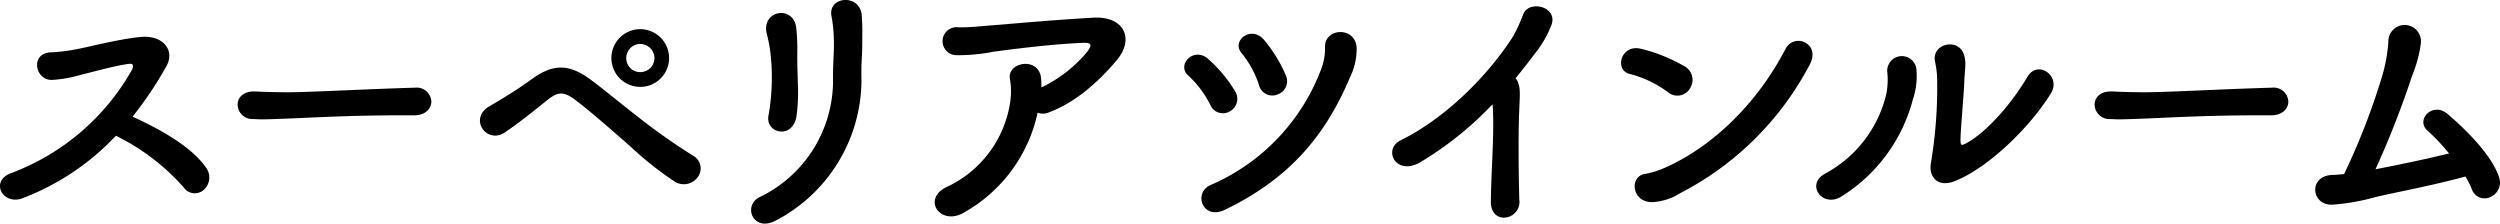 <?xml version="1.0" encoding="UTF-8"?>
<svg xmlns="http://www.w3.org/2000/svg" width="372.599" height="33.326" viewBox="0 0 372.599 33.326">
  <g id="Сгруппировать_261" data-name="Сгруппировать 261" transform="translate(-7563.979 -7331.346)">
    <g id="Сгруппировать_260" data-name="Сгруппировать 260">
      <path id="Контур_2079" data-name="Контур 2079" d="M7567.337,7360.893c-2.96,1.12-5-2.64-1.559-3.8a34.521,34.521,0,0,0,17.877-15.358c.32-.639.12-.919-.361-.879-1.959.2-6.518,1.48-7.558,1.719a18.078,18.078,0,0,1-4.039.681c-2.56.04-3.28-4.119.04-4.119a24.7,24.7,0,0,0,3.559-.441c1.44-.24,6.279-1.519,9.638-1.84,3.4-.319,5.159,2.04,3.84,4.36a54.789,54.789,0,0,1-5.039,7.518c3.759,1.72,8.679,4.32,10.958,7.6a2.46,2.46,0,0,1-.36,3.319,1.992,1.992,0,0,1-2.959-.359,32.785,32.785,0,0,0-10.119-7.719A37.393,37.393,0,0,1,7567.337,7360.893Z"></path>
      <path id="Контур_2080" data-name="Контур 2080" d="M7625.669,7348.535h-2.08c-7.638,0-13.477.36-16.636.48-2.08.08-3.161.12-3.96.12-.48,0-.84-.04-1.28-.04a2.213,2.213,0,0,1-2.32-2.16c0-1,.8-1.959,2.4-1.959h.24c1.48.08,3.24.12,4.84.12,3.279,0,11.837-.481,18.877-.681h.079a2.191,2.191,0,0,1,2.44,2.04c0,1.04-.84,2.08-2.56,2.08Z"></path>
      <path id="Контур_2081" data-name="Контур 2081" d="M7664.6,7358.453a50.622,50.622,0,0,1-6.8-5.4c-2.84-2.48-6.119-5.36-8.119-6.839-1.759-1.319-2.6-1.159-4.119.04-2.439,1.96-4.4,3.519-6.358,4.84-2.72,1.8-5.48-2.12-2.2-3.96.96-.56,3.84-2.239,6.24-4,3.2-2.32,5.519-2.24,8.6-.04,1.6,1.16,4.4,3.479,7.279,5.718a91.42,91.42,0,0,0,8.319,5.839,2.163,2.163,0,0,1,.48,3.16A2.561,2.561,0,0,1,7664.6,7358.453Zm-5.2-14.158a4.3,4.3,0,0,1,0-8.6,4.3,4.3,0,1,1,0,8.6Zm0-6.4a2.1,2.1,0,0,0-2.08,2.121,2.066,2.066,0,0,0,2.08,2.079,2.1,2.1,0,0,0,2.12-2.079A2.134,2.134,0,0,0,7659.4,7337.9Z"></path>
      <path id="Контур_2082" data-name="Контур 2082" d="M7677.256,7360.692a19.271,19.271,0,0,0,10.878-17.077c-.04-3.2.2-4.439.12-6.4a20.813,20.813,0,0,0-.32-3.32c-.76-3.12,4.279-3.6,4.48-.2.12,1.68.08,2.28.08,3.52,0,1.439-.04,2.159-.08,2.919s-.081,1.639-.04,3.319a23.745,23.745,0,0,1-12.838,20.8C7676.176,7365.972,7674.617,7361.933,7677.256,7360.692Zm1.28-12.237a32.1,32.1,0,0,0,.2-9.759,23.51,23.51,0,0,0-.48-2.319c-.839-3.56,4.039-4.319,4.4-.84a32.194,32.194,0,0,1,.159,3.319c-.039,1.56.04,3.56.08,5.12a25.948,25.948,0,0,1-.2,4.638C7682.135,7352.254,7677.9,7351.214,7678.536,7348.455Z"></path>
      <path id="Контур_2083" data-name="Контур 2083" d="M7707.666,7363.013c-3.48,2.079-6.32-1.92-2.68-3.76a16.639,16.639,0,0,0,9.518-12.478,11.026,11.026,0,0,0,0-3.639c-.48-2.48,4.039-3.36,4.6-.4a9.715,9.715,0,0,1,.08,1.64,20.1,20.1,0,0,0,6.839-5.318c.681-.92.8-1.4-.72-1.321-5.039.2-11.477,1.08-13.277,1.321a27.777,27.777,0,0,1-5.48.519,2.089,2.089,0,1,1,.281-4.159c1.719.04,3.6-.2,5.279-.32,1.76-.12,8.438-.76,14.877-1.119,4.479-.241,6.2,3.119,3.359,6.438-2.559,3-5.959,6.159-10.038,7.679a2.227,2.227,0,0,1-1.679.04A22.46,22.46,0,0,1,7707.666,7363.013Z"></path>
      <path id="Контур_2084" data-name="Контур 2084" d="M7744.336,7346.935a15.275,15.275,0,0,0-3.239-4.32c-1.84-1.559.8-4.438,3-2.439a20.909,20.909,0,0,1,3.959,4.76,2.132,2.132,0,0,1-.76,3A2.055,2.055,0,0,1,7744.336,7346.935Zm.04,12a30.489,30.489,0,0,0,16.638-17.637,8.391,8.391,0,0,0,.44-2.92c-.08-2.879,4.519-3.159,4.719.08a9.742,9.742,0,0,1-1.04,4.52c-3.719,8.8-9.158,15.077-18.6,19.636C7743.217,7364.212,7741.777,7360.093,7744.376,7358.933Zm7.24-14.917a14.579,14.579,0,0,0-2.56-4.72c-1.639-1.84,1.4-4.279,3.319-2a20.786,20.786,0,0,1,3.24,5.278,2.084,2.084,0,0,1-1.2,2.84A2.056,2.056,0,0,1,7751.616,7344.016Z"></path>
      <path id="Контур_2085" data-name="Контур 2085" d="M7775.777,7355.453c-3.72,2.28-5.8-1.839-3.04-3.2,6.439-3.159,12.838-9.358,16.8-15.558a25.414,25.414,0,0,0,1.439-3.159c.84-2.359,5.52-1.16,4.119,1.8a15.493,15.493,0,0,1-1.959,3.479c-1.12,1.48-2.2,2.88-3.28,4.2a1.5,1.5,0,0,1,.36.6c.321.88.321,1.24.2,3.96-.161,3.119-.121,9.2,0,13.518a2.337,2.337,0,0,1-2.121,2.679c-1.04.121-2.159-.64-2.119-2.4.04-4.279.48-9.558.32-13.357a9.825,9.825,0,0,0-.08-1.12A50.4,50.4,0,0,1,7775.777,7355.453Z"></path>
      <path id="Контур_2086" data-name="Контур 2086" d="M7812.6,7345.1a16.485,16.485,0,0,0-5.679-2.72c-2.4-.521-1.4-4.52,1.64-3.76a24.6,24.6,0,0,1,6.6,2.68,2.3,2.3,0,0,1,.679,3.239A2.157,2.157,0,0,1,7812.6,7345.1Zm1.72,15.077a8.567,8.567,0,0,1-3.839,1.279c-3.319.28-3.8-3.919-1.24-4.2a13.809,13.809,0,0,0,3.08-1c7.238-3.279,13.718-9.8,17.757-17.6,1.319-2.519,5.358-.84,3.6,2.36A45.127,45.127,0,0,1,7814.32,7360.173Z"></path>
      <path id="Контур_2087" data-name="Контур 2087" d="M7835.934,7357.253a18.231,18.231,0,0,0,9.119-11.638,10.54,10.54,0,0,0,.2-3.559,2.183,2.183,0,1,1,4.36-.16,10.654,10.654,0,0,1-.52,4.2,24.31,24.31,0,0,1-10.638,14.517C7835.615,7362.412,7833.055,7358.853,7835.934,7357.253Zm19.4,1.08c-2.719,1.08-3.959-.84-3.559-2.76a68.806,68.806,0,0,0,.92-12.4,14.044,14.044,0,0,0-.32-2.64c-.56-2.68,3.439-3.6,4.279-1.12.439,1.24.16,2.04.08,4.159-.04,1.6-.561,7.2-.561,8.559,0,.92.08,1,1,.48,3.121-1.76,6.759-6.039,8.959-9.8,1.56-2.639,5.079-.12,3.52,2.44C7866.569,7350.255,7860.371,7356.333,7855.331,7358.333Z"></path>
      <path id="Контур_2088" data-name="Контур 2088" d="M7902.433,7348.535h-2.08c-7.639,0-13.478.36-16.637.48-2.08.08-3.16.12-3.96.12-.479,0-.839-.04-1.279-.04a2.213,2.213,0,0,1-2.32-2.16c0-1,.8-1.959,2.4-1.959h.239c1.481.08,3.241.12,4.84.12,3.28,0,11.838-.481,18.877-.681h.079a2.192,2.192,0,0,1,2.441,2.04c0,1.04-.84,2.08-2.56,2.08Z"></path>
      <path id="Контур_2089" data-name="Контур 2089" d="M7917.821,7360.772a32.353,32.353,0,0,1-6.239,1.081c-3.2.12-3.6-4.36.08-4.44.519,0,1.08-.08,1.679-.12a101.858,101.858,0,0,0,5.719-14.757,23.391,23.391,0,0,0,.88-5,2.43,2.43,0,1,1,4.839.28,18.978,18.978,0,0,1-1.279,4.759,137.274,137.274,0,0,1-5.48,14c2.88-.559,7.239-1.439,10.959-2.359a29.744,29.744,0,0,0-3.16-3.36c-1.92-1.6.72-4.479,3-2.479,1.959,1.68,6.478,5.8,7.639,9.438a2.354,2.354,0,0,1-1.361,2.919,2,2,0,0,1-2.719-1.2,11.946,11.946,0,0,0-.96-1.88C7926.659,7358.973,7920.94,7360.013,7917.821,7360.772Z"></path>
    </g>
  </g>
</svg>
